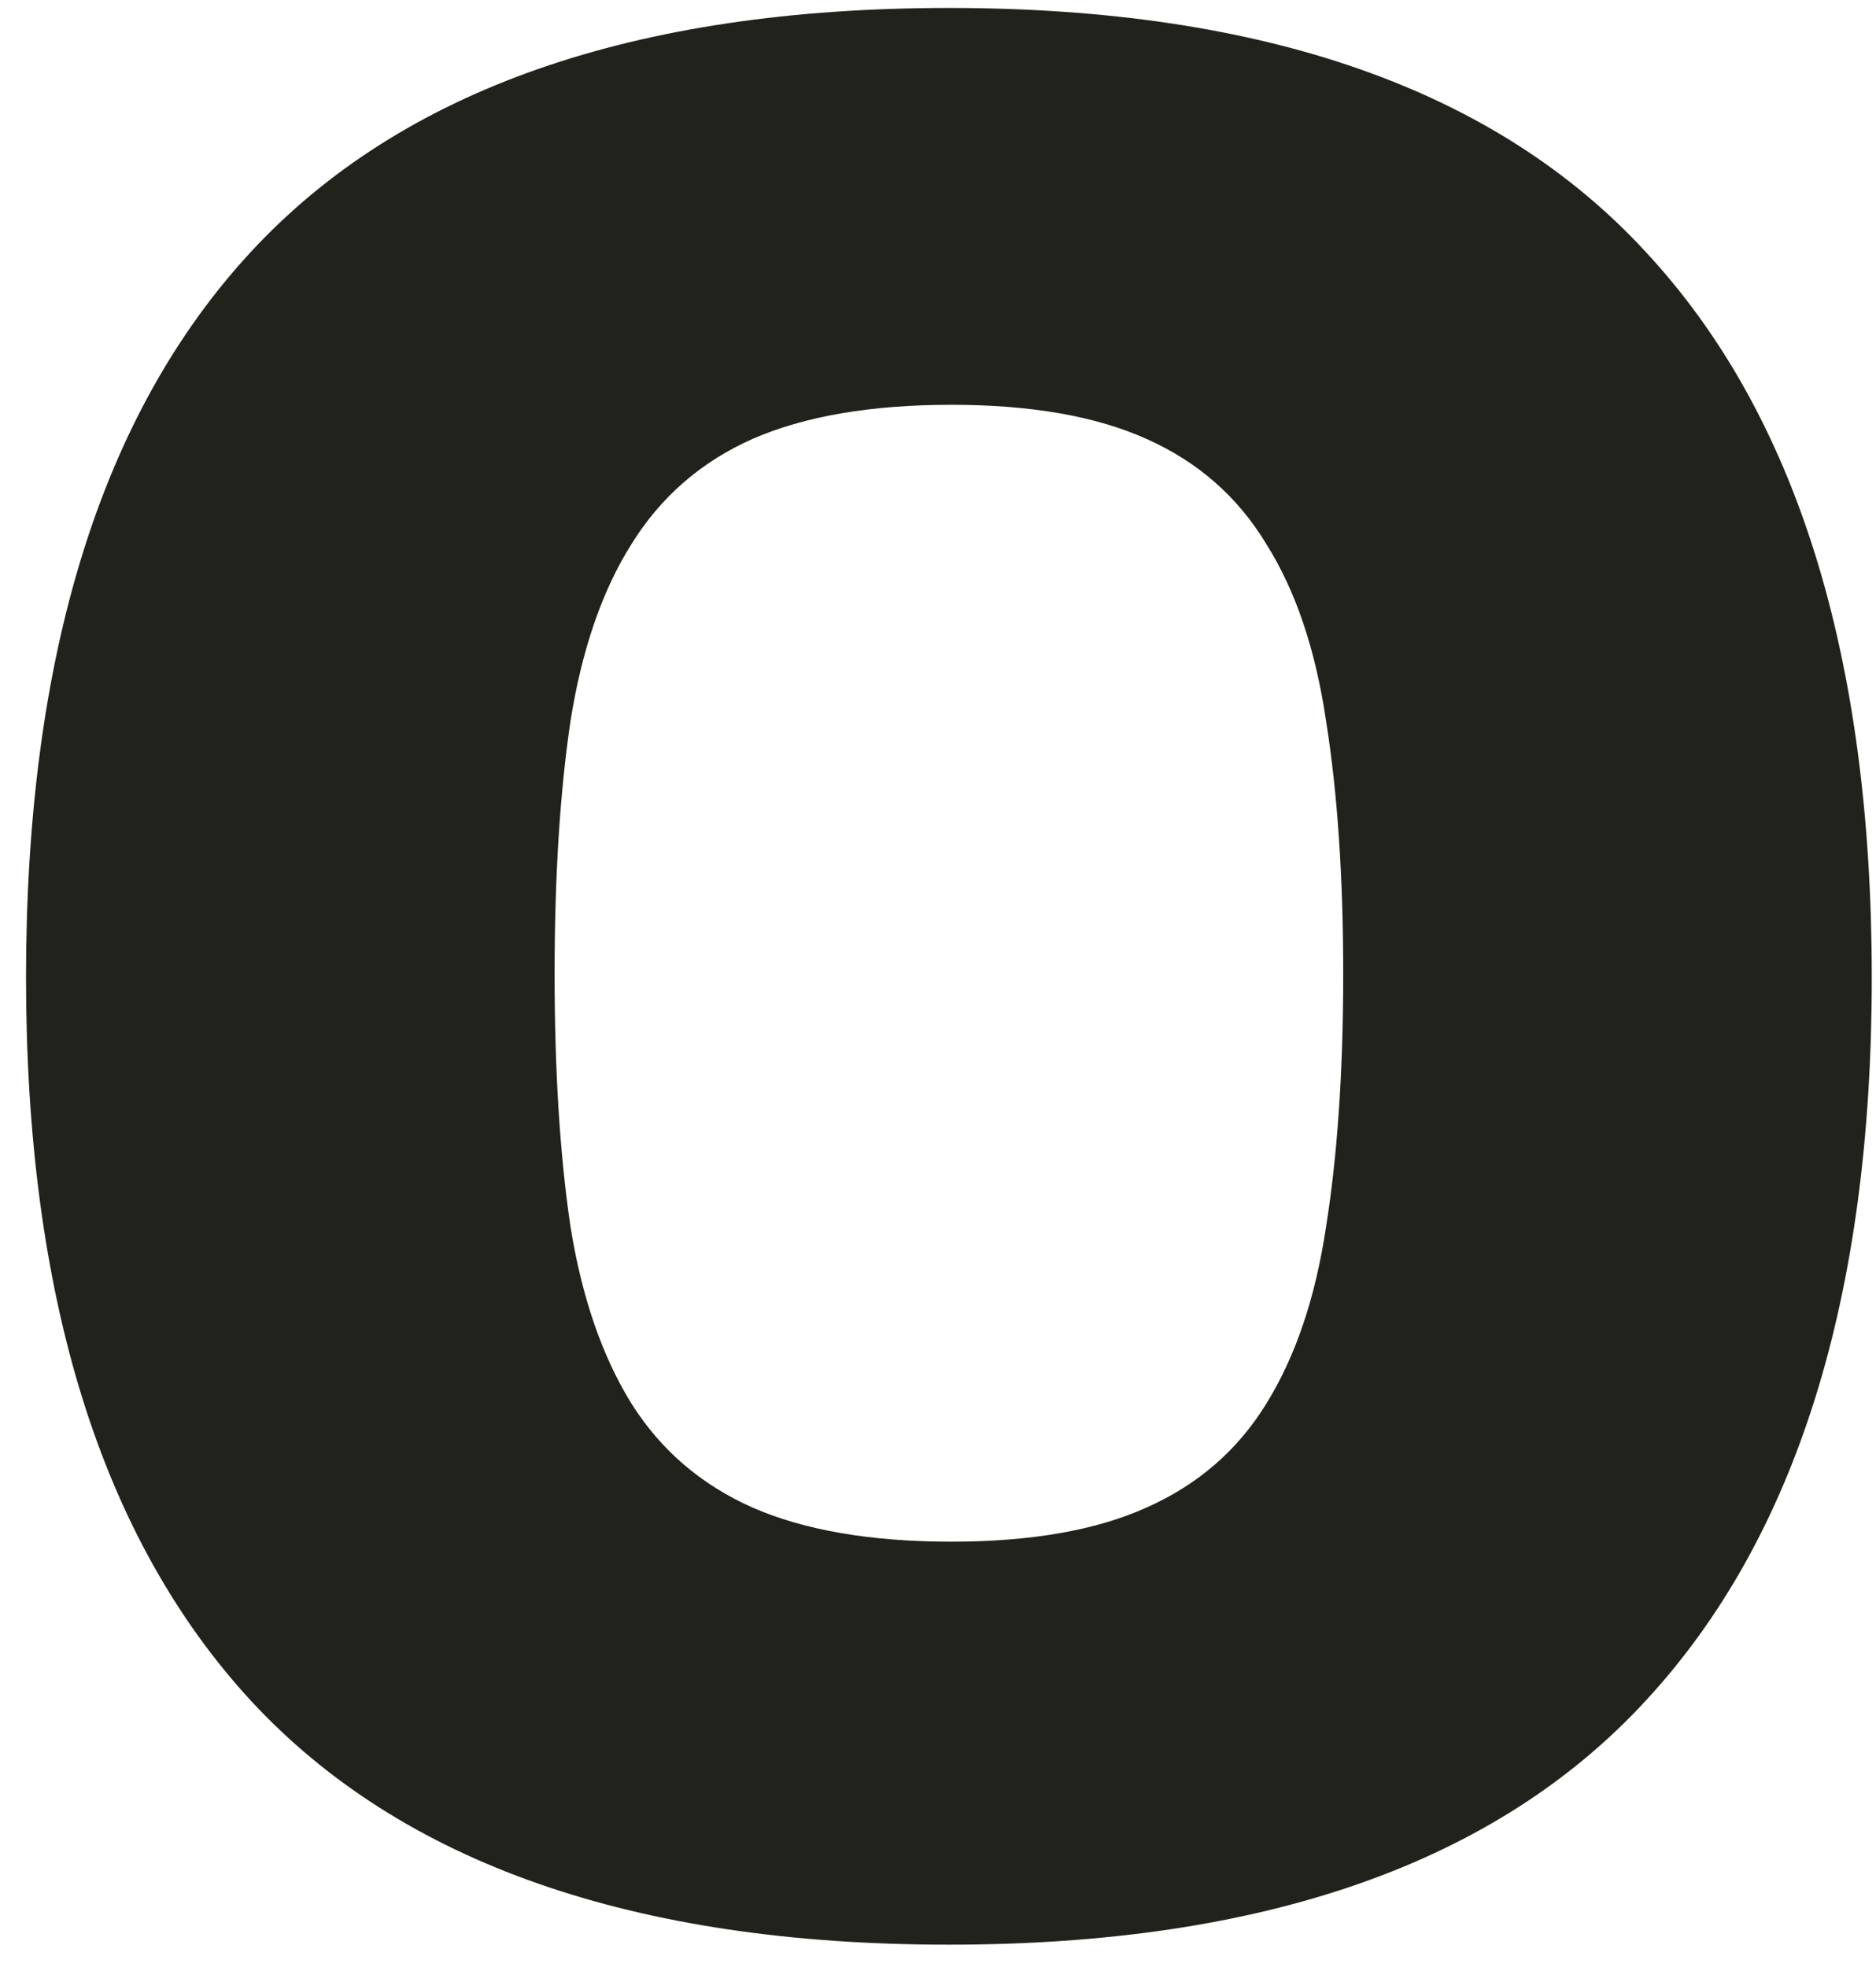 <?xml version="1.0" encoding="UTF-8"?> <svg xmlns="http://www.w3.org/2000/svg" width="62" height="65" viewBox="0 0 62 65" fill="none"><path d="M0.86 32.303C0.86 21.677 3.335 13.687 8.283 8.333C13.259 2.953 20.951 0.263 31.36 0.263C41.769 0.263 49.448 2.953 54.397 8.333C59.373 13.687 61.86 21.677 61.86 32.303C61.86 42.849 59.373 50.812 54.397 56.192C49.448 61.572 41.769 64.263 31.36 64.263C20.951 64.263 13.259 61.572 8.283 56.192C3.335 50.812 0.86 42.849 0.86 32.303ZM18.329 32.182C18.329 35.383 18.504 38.168 18.854 40.535C19.23 42.875 19.903 44.826 20.871 46.386C21.839 47.92 23.171 49.063 24.865 49.816C26.586 50.569 28.778 50.946 31.441 50.946C34.077 50.946 36.228 50.569 37.896 49.816C39.59 49.063 40.908 47.92 41.85 46.386C42.818 44.826 43.477 42.875 43.826 40.535C44.203 38.168 44.392 35.383 44.392 32.182C44.392 28.98 44.203 26.196 43.826 23.829C43.477 21.461 42.818 19.511 41.85 17.978C40.908 16.417 39.59 15.261 37.896 14.507C36.228 13.754 34.077 13.377 31.441 13.377C28.778 13.377 26.586 13.754 24.865 14.507C23.171 15.261 21.839 16.417 20.871 17.978C19.903 19.511 19.23 21.461 18.854 23.829C18.504 26.196 18.329 28.98 18.329 32.182Z" fill="#21221B"></path></svg> 